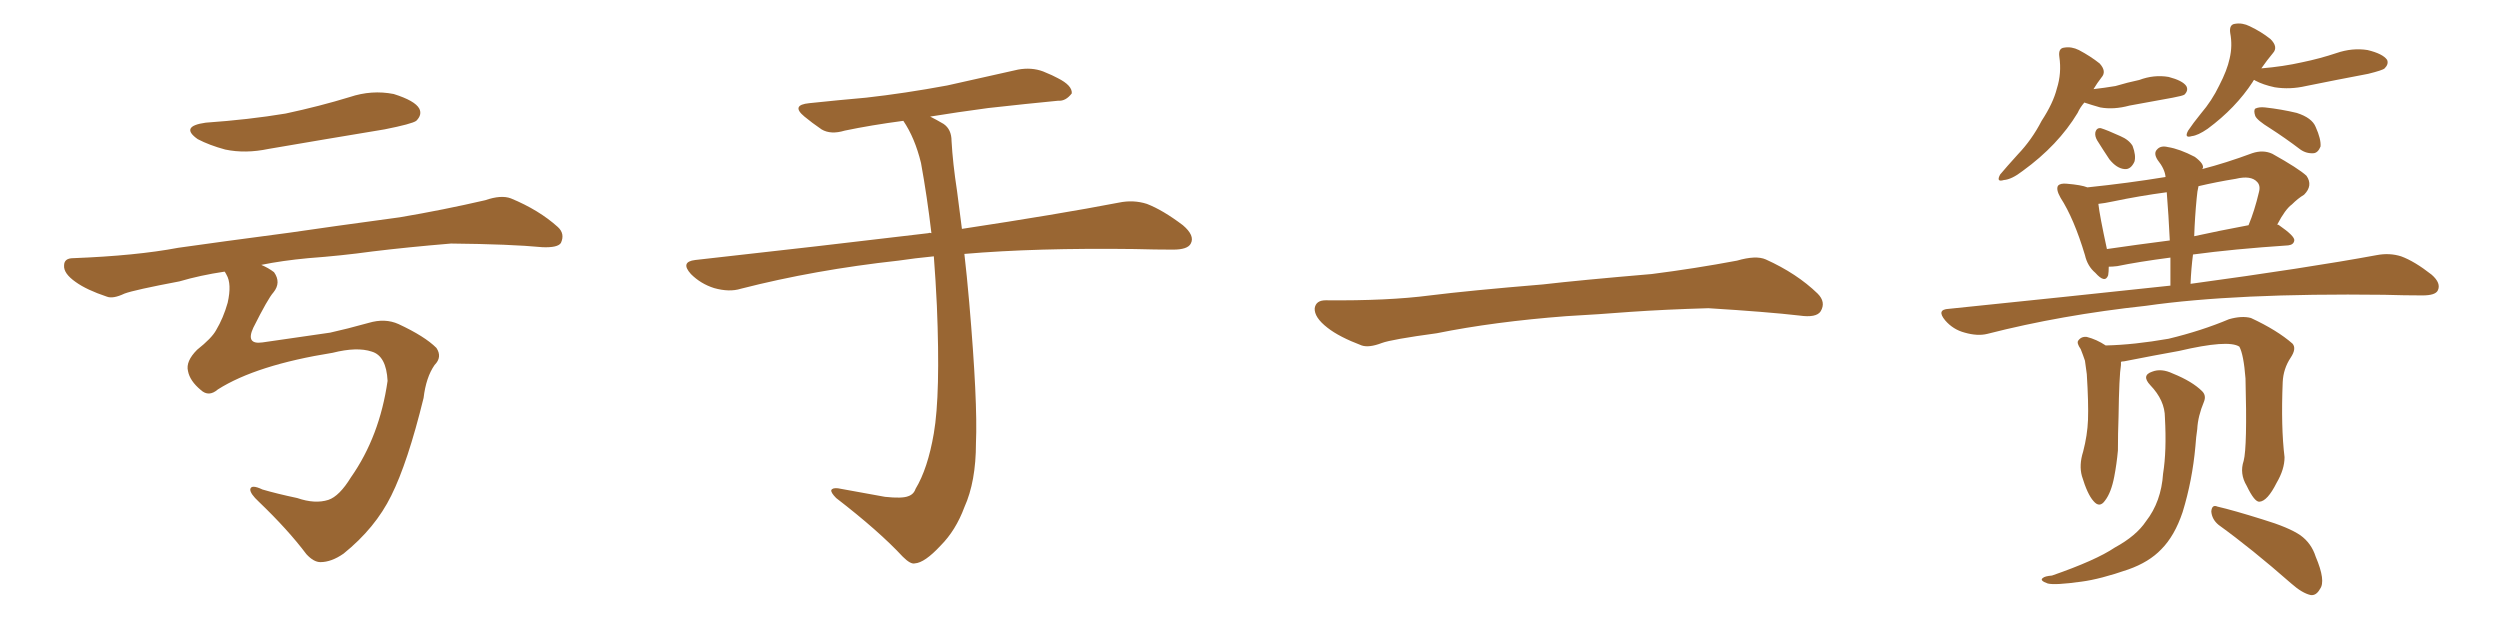 <svg xmlns="http://www.w3.org/2000/svg" xmlns:xlink="http://www.w3.org/1999/xlink" width="600" height="150"><path fill="#996633" padding="10" d="M49.37 29.44L49.37 29.44Q59.77 28.71 68.55 27.25L68.55 27.25Q76.76 25.49 83.94 23.29L83.94 23.29Q89.21 21.53 94.48 22.56L94.48 22.56Q99.61 24.17 100.63 26.07L100.63 26.07Q101.37 27.54 99.90 29.00L99.90 29.00Q98.88 29.74 92.29 31.05L92.29 31.05Q78.08 33.40 64.45 35.74L64.45 35.74Q58.89 36.91 54.05 35.89L54.05 35.89Q50.24 34.86 47.46 33.40L47.46 33.40Q43.07 30.32 49.37 29.44ZM52.29 93.46L52.29 93.46L52.29 93.46Q50.10 95.36 48.19 93.60L48.19 93.60Q45.56 91.41 45.12 89.06L45.12 89.06Q44.53 86.72 47.31 83.94L47.31 83.94Q50.83 81.15 51.86 79.25L51.86 79.25Q53.61 76.32 54.64 72.66L54.64 72.66Q55.66 68.12 54.35 65.92L54.35 65.92Q54.05 65.33 53.91 65.19L53.91 65.19Q48.05 66.06 43.07 67.53L43.07 67.53Q32.23 69.58 29.88 70.46L29.88 70.46Q27.10 71.78 25.63 71.19L25.63 71.19Q20.80 69.58 18.16 67.68L18.16 67.68Q15.23 65.63 15.38 63.72L15.38 63.72Q15.38 61.96 17.58 61.96L17.58 61.96Q32.67 61.38 42.77 59.47L42.77 59.47Q52.00 58.15 69.73 55.81L69.73 55.81Q78.66 54.49 95.95 52.15L95.95 52.15Q106.35 50.39 116.46 48.05L116.46 48.05Q120.26 46.73 122.61 47.61L122.61 47.61Q129.35 50.39 133.89 54.49L133.89 54.49Q135.64 56.10 134.62 58.30L134.62 58.30Q133.89 59.47 130.22 59.33L130.22 59.33Q122.46 58.59 108.25 58.45L108.25 58.45Q97.71 59.33 89.36 60.35L89.36 60.35Q81.88 61.38 73.97 61.96L73.97 61.96Q67.68 62.55 62.70 63.57L62.70 63.57Q64.45 64.31 65.77 65.33L65.77 65.33Q67.53 67.82 65.63 70.17L65.63 70.17Q64.31 71.63 60.79 78.66L60.79 78.66Q58.89 82.76 62.99 82.18L62.99 82.18Q72.07 80.86 79.25 79.83L79.25 79.83Q83.20 78.96 88.48 77.49L88.48 77.49Q92.43 76.32 95.65 77.78L95.65 77.78Q101.95 80.71 104.74 83.50L104.74 83.50Q106.20 85.69 104.30 87.60L104.30 87.60Q102.25 90.53 101.66 95.51L101.66 95.51Q97.85 111.04 93.90 118.95L93.90 118.95Q90.09 126.71 82.47 132.86L82.47 132.86Q79.54 134.91 76.90 134.91L76.90 134.91Q75.29 134.91 73.54 133.01L73.54 133.01Q69.14 127.15 62.11 120.41L62.11 120.41Q60.06 118.51 60.06 117.48L60.06 117.48Q60.21 116.16 62.99 117.48L62.99 117.48Q66.50 118.51 71.34 119.53L71.34 119.53Q75.59 121.00 78.81 119.97L78.81 119.97Q81.45 119.09 84.23 114.55L84.23 114.55Q91.11 104.74 93.02 91.41L93.02 91.41Q92.72 85.40 89.21 84.38L89.21 84.38Q85.69 83.20 79.83 84.67L79.83 84.67Q61.52 87.60 52.29 93.46ZM224.12 61.52L224.12 61.52L224.12 61.52Q219.58 61.96 215.63 62.55L215.63 62.55Q195.56 64.75 177.83 69.29L177.83 69.29Q175.05 70.17 171.39 69.14L171.39 69.14Q168.16 68.12 165.82 65.77L165.82 65.77Q163.18 62.84 166.85 62.40L166.85 62.40Q197.17 59.03 222.80 55.96L222.80 55.96Q223.10 55.81 223.54 55.96L223.54 55.96Q222.51 47.17 221.04 39.11L221.04 39.11Q219.58 33.11 216.80 29.00L216.80 29.00Q209.03 30.03 202.73 31.35L202.73 31.35Q199.37 32.37 197.17 31.05L197.17 31.05Q194.82 29.44 193.07 27.98L193.07 27.98Q189.70 25.20 194.24 24.76L194.24 24.76Q201.27 24.02 207.86 23.44L207.86 23.44Q217.09 22.41 227.34 20.51L227.34 20.51Q235.99 18.60 244.34 16.70L244.34 16.70Q247.56 16.11 250.34 17.14L250.34 17.14Q252.83 18.16 253.86 18.75L253.86 18.75Q257.37 20.51 257.23 22.41L257.23 22.41Q255.76 24.32 254.00 24.17L254.00 24.17Q246.39 24.90 237.16 25.93L237.16 25.93Q229.54 26.95 223.24 27.98L223.24 27.98Q224.71 28.71 226.46 29.74L226.46 29.74Q228.37 31.05 228.37 33.84L228.37 33.84Q228.66 39.11 229.69 45.85L229.69 45.85Q229.98 48.34 230.86 54.93L230.86 54.93Q254.00 51.42 268.51 48.63L268.51 48.63Q272.02 47.90 275.24 48.93L275.24 48.93Q279.05 50.39 283.89 54.05L283.89 54.05Q286.82 56.54 285.79 58.45L285.79 58.45Q285.06 59.91 281.54 59.91L281.54 59.91Q277.29 59.91 272.31 59.77L272.31 59.77Q248.58 59.47 231.45 60.94L231.45 60.94Q232.03 65.92 232.62 72.66L232.62 72.66Q234.67 96.53 234.23 106.35L234.23 106.35Q234.23 115.58 231.45 121.73L231.45 121.73Q229.39 127.29 225.73 130.96L225.73 130.96Q221.92 135.06 219.58 135.21L219.58 135.21Q218.55 135.50 216.65 133.59L216.65 133.59Q210.94 127.44 200.68 119.53L200.68 119.53Q199.37 118.21 199.51 117.63L199.51 117.63Q199.80 117.04 201.12 117.19L201.12 117.19Q206.54 118.21 212.40 119.24L212.40 119.24Q216.50 119.68 217.97 119.09L217.97 119.09Q219.29 118.65 219.73 117.33L219.73 117.33Q222.66 112.50 224.12 104.00L224.12 104.00Q225.73 94.63 224.85 73.39L224.85 73.39Q224.56 67.24 224.12 61.52ZM375.88 75.88L375.88 75.88L375.88 75.88Q358.59 77.20 344.82 79.98L344.82 79.98Q333.98 81.45 331.64 82.32L331.64 82.32Q328.56 83.50 326.81 82.91L326.81 82.91Q321.39 80.86 318.60 78.66L318.60 78.66Q315.38 76.17 315.53 73.97L315.53 73.97Q315.82 72.07 318.16 72.07L318.16 72.07Q333.11 72.22 343.21 70.90L343.21 70.90Q352.59 69.73 370.31 68.26L370.31 68.26Q379.10 67.24 396.39 65.77L396.39 65.77Q406.79 64.45 416.89 62.55L416.89 62.55Q421.44 61.23 423.78 62.26L423.78 62.26Q431.25 65.63 436.23 70.46L436.23 70.46Q438.28 72.51 436.96 74.71L436.96 74.71Q435.94 76.32 431.84 75.73L431.84 75.73Q424.22 74.85 410.01 73.97L410.01 73.97Q399.61 74.27 391.26 74.85L391.26 74.85Q383.79 75.44 375.88 75.88ZM500.24 24.61L500.24 24.61Q499.22 25.78 498.63 27.10L498.63 27.10Q493.95 34.86 485.45 41.02L485.45 41.02Q482.81 43.07 480.91 43.21L480.91 43.21Q479.00 43.80 480.03 41.89L480.03 41.89Q481.49 40.14 484.28 37.06L484.28 37.06Q487.65 33.54 489.99 29.00L489.99 29.00Q492.77 24.76 493.65 21.24L493.65 21.24Q494.82 17.58 494.24 13.62L494.24 13.62Q493.95 11.57 495.41 11.43L495.41 11.43Q497.17 11.13 498.93 12.01L498.93 12.01Q501.71 13.48 503.91 15.23L503.91 15.23Q505.66 17.14 504.35 18.60L504.35 18.60Q503.32 19.92 502.44 21.39L502.44 21.39Q505.08 21.09 507.71 20.65L507.71 20.65Q510.64 19.78 513.43 19.19L513.43 19.19Q516.94 17.87 520.46 18.46L520.46 18.46Q523.83 19.34 524.71 20.65L524.71 20.65Q525.29 21.68 524.27 22.71L524.27 22.71Q523.83 23.00 521.48 23.44L521.48 23.44Q516.06 24.46 511.08 25.34L511.08 25.34Q507.28 26.37 504.05 25.78L504.05 25.78Q502.00 25.20 500.24 24.61ZM503.32 33.69L503.32 33.69Q502.73 32.67 502.88 31.79L502.88 31.79Q503.17 30.62 504.20 30.76L504.20 30.76Q505.66 31.20 508.89 32.67L508.89 32.67Q510.94 33.54 511.82 35.01L511.82 35.01Q512.70 37.35 512.26 38.82L512.26 38.82Q511.38 40.72 509.91 40.58L509.91 40.58Q508.01 40.43 506.25 38.23L506.25 38.23Q504.79 36.04 503.32 33.69ZM540.97 19.19L540.97 19.19Q540.67 19.48 540.67 19.63L540.67 19.63Q536.57 25.93 529.83 30.91L529.83 30.91Q527.49 32.52 526.03 32.67L526.03 32.67Q524.12 33.25 525.15 31.35L525.15 31.35Q526.32 29.59 528.22 27.25L528.22 27.25Q530.86 24.17 532.62 20.51L532.62 20.51Q534.52 16.85 535.11 14.06L535.11 14.06Q535.84 10.99 535.25 7.91L535.25 7.91Q534.96 5.86 536.43 5.71L536.43 5.71Q538.18 5.42 539.94 6.30L539.94 6.30Q542.72 7.62 544.92 9.38L544.92 9.38Q546.83 11.28 545.51 12.74L545.51 12.74Q544.04 14.50 542.72 16.41L542.72 16.41Q548.00 15.97 552.54 14.94L552.54 14.94Q556.79 14.06 560.74 12.74L560.74 12.74Q564.55 11.43 568.21 12.01L568.21 12.01Q571.88 12.89 572.90 14.36L572.90 14.36Q573.34 15.38 572.31 16.41L572.31 16.41Q571.88 16.85 568.36 17.72L568.36 17.72Q560.60 19.19 553.42 20.65L553.42 20.65Q549.61 21.53 545.95 20.95L545.95 20.95Q543.16 20.36 541.26 19.34L541.26 19.34Q541.11 19.19 540.97 19.19ZM544.78 30.76L544.78 30.76Q541.70 28.86 541.26 27.83L541.26 27.83Q540.82 26.51 541.26 26.07L541.26 26.07Q542.14 25.63 543.60 25.78L543.60 25.78Q547.56 26.22 551.22 27.10L551.22 27.10Q554.88 28.27 555.76 30.47L555.76 30.47Q557.08 33.40 556.93 35.16L556.93 35.16Q556.35 36.62 555.32 36.77L555.32 36.77Q553.56 36.91 552.10 35.89L552.10 35.89Q548.44 33.11 544.78 30.76ZM538.48 110.60L538.48 110.60Q539.36 107.23 538.92 90.82L538.92 90.82Q538.48 85.11 537.45 83.20L537.45 83.20L537.45 83.20Q534.81 81.45 522.95 84.23L522.95 84.23Q517.24 85.25 509.77 86.72L509.77 86.72Q509.18 86.72 509.03 86.87L509.03 86.87Q509.03 87.16 509.03 87.60L509.03 87.60Q508.59 90.23 508.45 100.05L508.45 100.05Q508.30 104.00 508.30 108.11L508.30 108.11Q508.01 111.33 507.42 114.40L507.42 114.40Q506.69 118.21 505.22 120.12L505.22 120.12Q503.91 122.02 502.44 120.26L502.44 120.26Q500.98 118.65 499.66 114.26L499.66 114.26Q498.93 111.62 499.95 108.40L499.95 108.40Q500.98 104.44 501.12 100.78L501.12 100.78Q501.27 96.83 500.83 89.79L500.83 89.79Q500.54 87.60 500.39 86.57L500.39 86.57Q499.95 85.25 499.37 83.79L499.37 83.79Q498.34 82.32 498.78 81.74L498.78 81.74Q499.51 80.71 500.83 80.86L500.83 80.86Q503.17 81.45 505.37 82.91L505.37 82.91Q512.11 82.76 520.46 81.30L520.46 81.30Q528.37 79.39 534.96 76.61L534.96 76.61Q538.04 75.73 540.23 76.32L540.23 76.32Q546.53 79.25 550.20 82.47L550.20 82.47Q551.22 83.64 549.76 85.84L549.76 85.84Q548.00 88.48 547.85 91.70L547.85 91.70Q547.41 102.54 548.29 109.72L548.29 109.72L548.29 109.72Q548.29 112.65 546.39 115.87L546.39 115.87Q544.19 120.26 542.29 120.41L542.29 120.41Q541.11 120.56 539.21 116.60L539.21 116.60Q537.45 113.67 538.48 110.60ZM519.58 100.20L519.58 100.20Q519.58 96.09 516.06 92.43L516.06 92.43Q513.87 90.09 516.50 89.21L516.50 89.21Q518.70 88.33 521.48 89.65L521.48 89.65Q526.17 91.55 528.52 93.90L528.52 93.90Q529.54 94.92 528.96 96.39L528.96 96.39Q527.49 99.90 527.34 102.98L527.34 102.98Q527.05 104.88 526.90 107.08L526.90 107.08Q526.17 115.28 523.83 122.90L523.83 122.90Q521.92 128.61 518.70 131.84L518.70 131.84Q515.77 134.91 510.79 136.67L510.79 136.67Q504.05 139.01 499.51 139.60L499.51 139.60Q493.21 140.48 491.46 140.04L491.46 140.04Q489.40 139.31 490.28 138.72L490.28 138.72Q490.72 138.28 492.48 138.13L492.48 138.13Q503.03 134.47 507.57 131.40L507.57 131.40Q512.70 128.61 515.04 125.10L515.04 125.10Q518.70 120.41 519.14 113.67L519.14 113.67Q520.02 108.25 519.58 100.20ZM532.47 125.98L532.47 125.98Q530.86 124.66 530.71 122.75L530.71 122.75Q530.86 121.00 532.18 121.58L532.18 121.58Q535.99 122.46 543.02 124.66L543.02 124.66Q549.32 126.56 552.10 128.47L552.10 128.47Q554.74 130.37 555.76 133.59L555.76 133.59Q558.25 139.45 556.79 141.36L556.79 141.36Q555.91 142.97 554.59 142.82L554.59 142.82Q552.54 142.38 549.90 140.04L549.90 140.04Q540.38 131.69 532.47 125.98ZM520.90 68.55L520.90 68.55Q520.90 65.04 520.90 61.82L520.90 61.82Q513.13 62.84 508.15 63.87L508.15 63.87Q506.98 64.01 506.10 64.01L506.10 64.01Q506.10 65.19 505.96 66.06L505.96 66.06Q505.22 68.12 502.88 65.48L502.88 65.48Q500.98 63.87 500.39 61.23L500.39 61.23Q497.75 52.44 494.53 47.46L494.53 47.46Q493.36 45.41 493.95 44.53L493.95 44.53Q494.53 43.95 496.00 44.09L496.00 44.09Q499.51 44.38 500.98 44.97L500.98 44.97Q510.79 43.95 519.73 42.48L519.73 42.48Q519.58 40.58 517.82 38.38L517.82 38.38Q516.80 36.77 517.68 35.89L517.68 35.89Q518.55 34.86 520.31 35.30L520.31 35.30Q523.10 35.74 526.76 37.65L526.76 37.65Q529.10 39.40 528.66 40.43L528.66 40.43Q528.52 40.43 528.52 40.58L528.52 40.58Q534.23 39.11 540.53 36.77L540.53 36.77Q543.16 35.89 545.36 36.91L545.36 36.91Q551.66 40.43 553.56 42.19L553.56 42.19Q555.18 44.53 552.98 46.73L552.98 46.73Q551.51 47.61 550.05 49.07L550.05 49.07Q548.44 50.24 546.53 53.91L546.53 53.91Q546.83 53.91 546.97 54.05L546.97 54.05Q550.78 56.69 550.63 57.71L550.63 57.71Q550.49 58.74 549.17 58.89L549.17 58.89Q535.99 59.77 526.32 61.08L526.32 61.08Q525.88 64.45 525.73 68.12L525.73 68.12Q553.71 64.31 570.41 61.23L570.41 61.23Q573.49 60.64 576.27 61.52L576.27 61.52Q579.49 62.70 583.59 65.92L583.59 65.92Q585.94 67.97 585.06 69.73L585.06 69.73Q584.47 70.90 581.40 70.90L581.40 70.90Q577.15 70.90 572.17 70.75L572.17 70.75Q536.57 70.31 515.04 73.39L515.04 73.39Q494.68 75.59 476.95 80.13L476.95 80.13Q474.61 80.71 471.53 79.83L471.53 79.83Q468.75 79.10 466.85 76.90L466.85 76.90Q464.65 74.27 467.72 74.12L467.72 74.12Q496.29 71.19 520.90 68.55ZM520.75 57.71L520.75 57.71Q520.46 51.56 520.02 46.14L520.02 46.14Q513.43 47.02 507.13 48.34L507.13 48.34Q505.08 48.78 503.61 48.93L503.61 48.93Q503.91 51.71 505.66 59.77L505.66 59.77Q512.70 58.74 520.75 57.71ZM527.20 47.61L527.20 47.61L527.20 47.61Q526.76 52.15 526.61 56.69L526.61 56.69Q532.62 55.37 539.65 54.05L539.65 54.05Q541.11 50.54 542.14 46.14L542.14 46.14Q542.58 44.53 541.70 43.65L541.70 43.65Q540.23 42.04 536.57 42.92L536.57 42.92Q532.03 43.65 527.64 44.68L527.64 44.68Q527.34 45.85 527.20 47.61Z"/></svg>